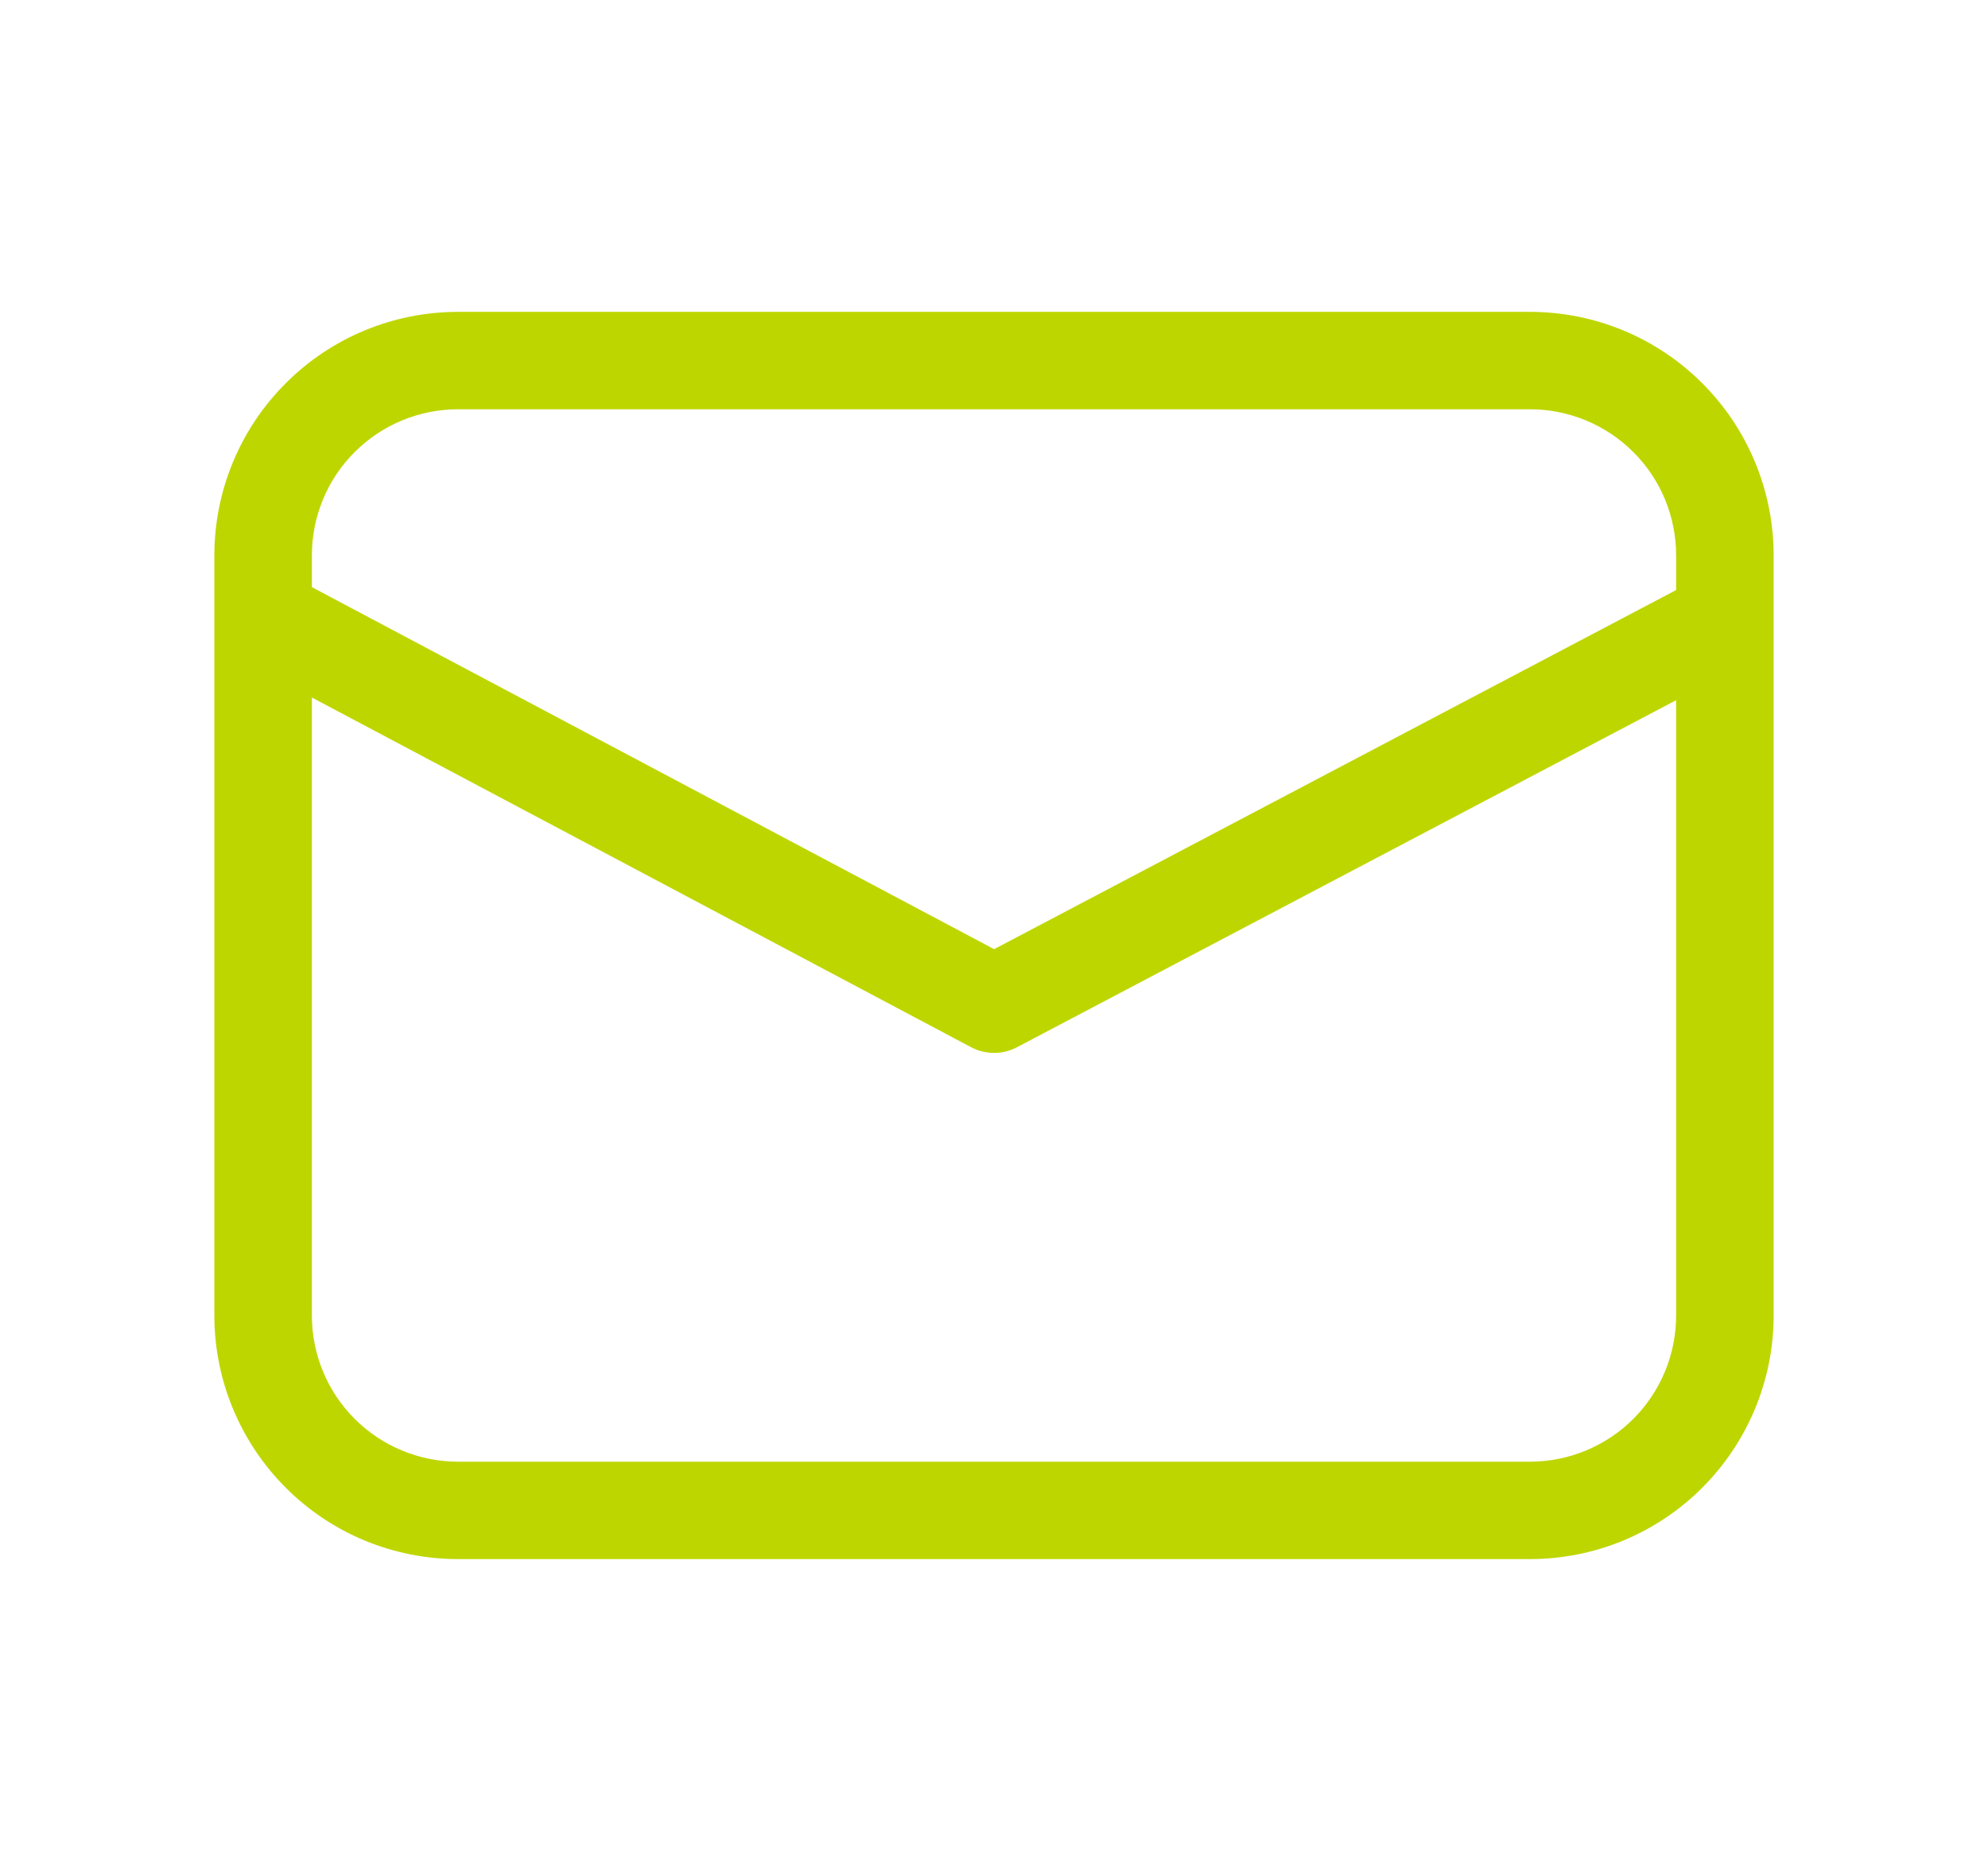<svg width="17" height="16" viewBox="0 0 17 16" fill="none" xmlns="http://www.w3.org/2000/svg">
<path d="M3.917 2.667C3.364 2.667 2.834 2.886 2.444 3.277C2.053 3.667 1.833 4.197 1.833 4.75V11.25C1.833 11.802 2.053 12.332 2.444 12.723C2.834 13.114 3.364 13.333 3.917 13.333H13.083C13.636 13.333 14.166 13.114 14.556 12.723C14.947 12.332 15.167 11.802 15.167 11.25V4.75C15.167 4.197 14.947 3.667 14.556 3.277C14.166 2.886 13.636 2.667 13.083 2.667H3.917ZM2.667 4.75C2.667 4.418 2.798 4.1 3.033 3.866C3.267 3.632 3.585 3.5 3.917 3.5H13.083C13.415 3.5 13.733 3.632 13.967 3.866C14.202 4.1 14.333 4.418 14.333 4.75V5.046L8.501 8.117L2.667 5.021V4.75ZM2.667 5.965L8.305 8.956C8.365 8.988 8.431 9.004 8.499 9.004C8.567 9.005 8.634 8.988 8.694 8.957L14.333 5.988V11.25C14.333 11.581 14.202 11.899 13.967 12.134C13.733 12.368 13.415 12.5 13.083 12.5H3.917C3.585 12.5 3.267 12.368 3.033 12.134C2.798 11.899 2.667 11.581 2.667 11.25V5.965Z" fill="#BED600"/>
</svg>
